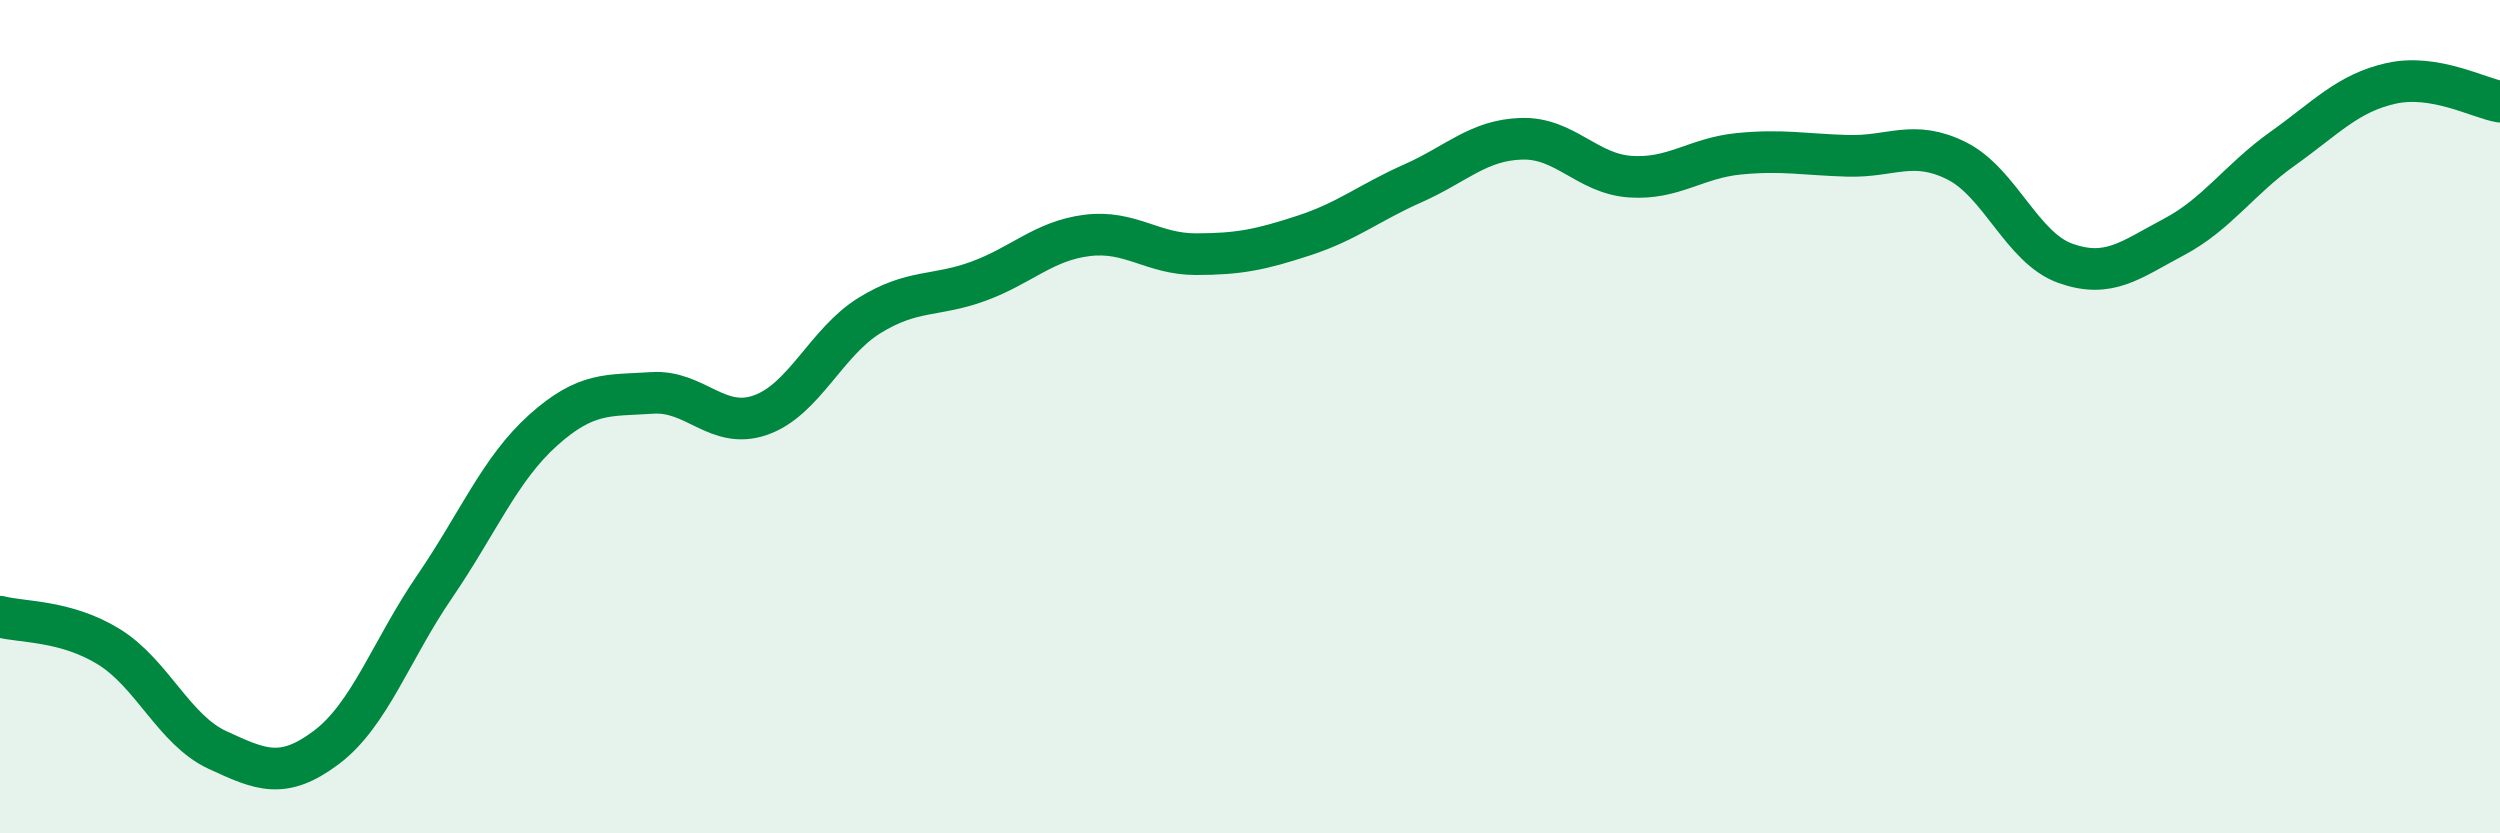 
    <svg width="60" height="20" viewBox="0 0 60 20" xmlns="http://www.w3.org/2000/svg">
      <path
        d="M 0,14.8 C 0.52,14.94 1.57,14.88 2.61,15.52 C 3.65,16.16 4.18,17.52 5.22,18 C 6.26,18.48 6.79,18.72 7.83,17.94 C 8.87,17.16 9.39,15.6 10.43,14.08 C 11.47,12.56 12,11.25 13.04,10.32 C 14.08,9.39 14.61,9.5 15.65,9.43 C 16.69,9.36 17.22,10.33 18.26,9.96 C 19.3,9.59 19.83,8.21 20.87,7.57 C 21.91,6.93 22.44,7.13 23.48,6.75 C 24.52,6.37 25.05,5.78 26.09,5.65 C 27.13,5.52 27.66,6.1 28.7,6.1 C 29.74,6.1 30.26,5.99 31.3,5.65 C 32.34,5.31 32.87,4.86 33.91,4.4 C 34.95,3.94 35.48,3.36 36.52,3.33 C 37.56,3.3 38.09,4.17 39.13,4.24 C 40.17,4.31 40.7,3.79 41.74,3.69 C 42.78,3.59 43.31,3.71 44.35,3.74 C 45.39,3.77 45.92,3.34 46.96,3.86 C 48,4.38 48.53,5.95 49.57,6.32 C 50.61,6.69 51.13,6.24 52.17,5.69 C 53.21,5.14 53.74,4.31 54.78,3.57 C 55.82,2.83 56.35,2.23 57.39,2 C 58.43,1.77 59.48,2.35 60,2.44L60 20L0 20Z"
        fill="#008740"
        opacity="0.1"
        stroke-linecap="round"
        stroke-linejoin="round"
      />
      <path
        d="M 0,14.8 C 0.52,14.94 1.57,14.88 2.61,15.52 C 3.65,16.16 4.18,17.52 5.22,18 C 6.26,18.48 6.79,18.72 7.83,17.94 C 8.87,17.16 9.39,15.6 10.43,14.08 C 11.47,12.56 12,11.25 13.04,10.32 C 14.08,9.39 14.61,9.5 15.65,9.43 C 16.69,9.36 17.22,10.33 18.26,9.96 C 19.3,9.59 19.83,8.21 20.87,7.57 C 21.91,6.93 22.44,7.13 23.48,6.75 C 24.52,6.37 25.05,5.78 26.09,5.65 C 27.13,5.52 27.66,6.1 28.7,6.1 C 29.74,6.1 30.26,5.99 31.3,5.65 C 32.34,5.31 32.87,4.86 33.91,4.4 C 34.95,3.94 35.48,3.36 36.52,3.33 C 37.56,3.3 38.09,4.17 39.13,4.24 C 40.17,4.31 40.7,3.79 41.74,3.69 C 42.78,3.59 43.31,3.71 44.35,3.74 C 45.39,3.77 45.92,3.34 46.96,3.86 C 48,4.38 48.53,5.95 49.57,6.32 C 50.61,6.69 51.13,6.24 52.17,5.69 C 53.21,5.14 53.74,4.31 54.78,3.57 C 55.82,2.83 56.35,2.23 57.39,2 C 58.43,1.77 59.48,2.35 60,2.44"
        stroke="#008740"
        stroke-width="1"
        fill="none"
        stroke-linecap="round"
        stroke-linejoin="round"
      />
    </svg>
  